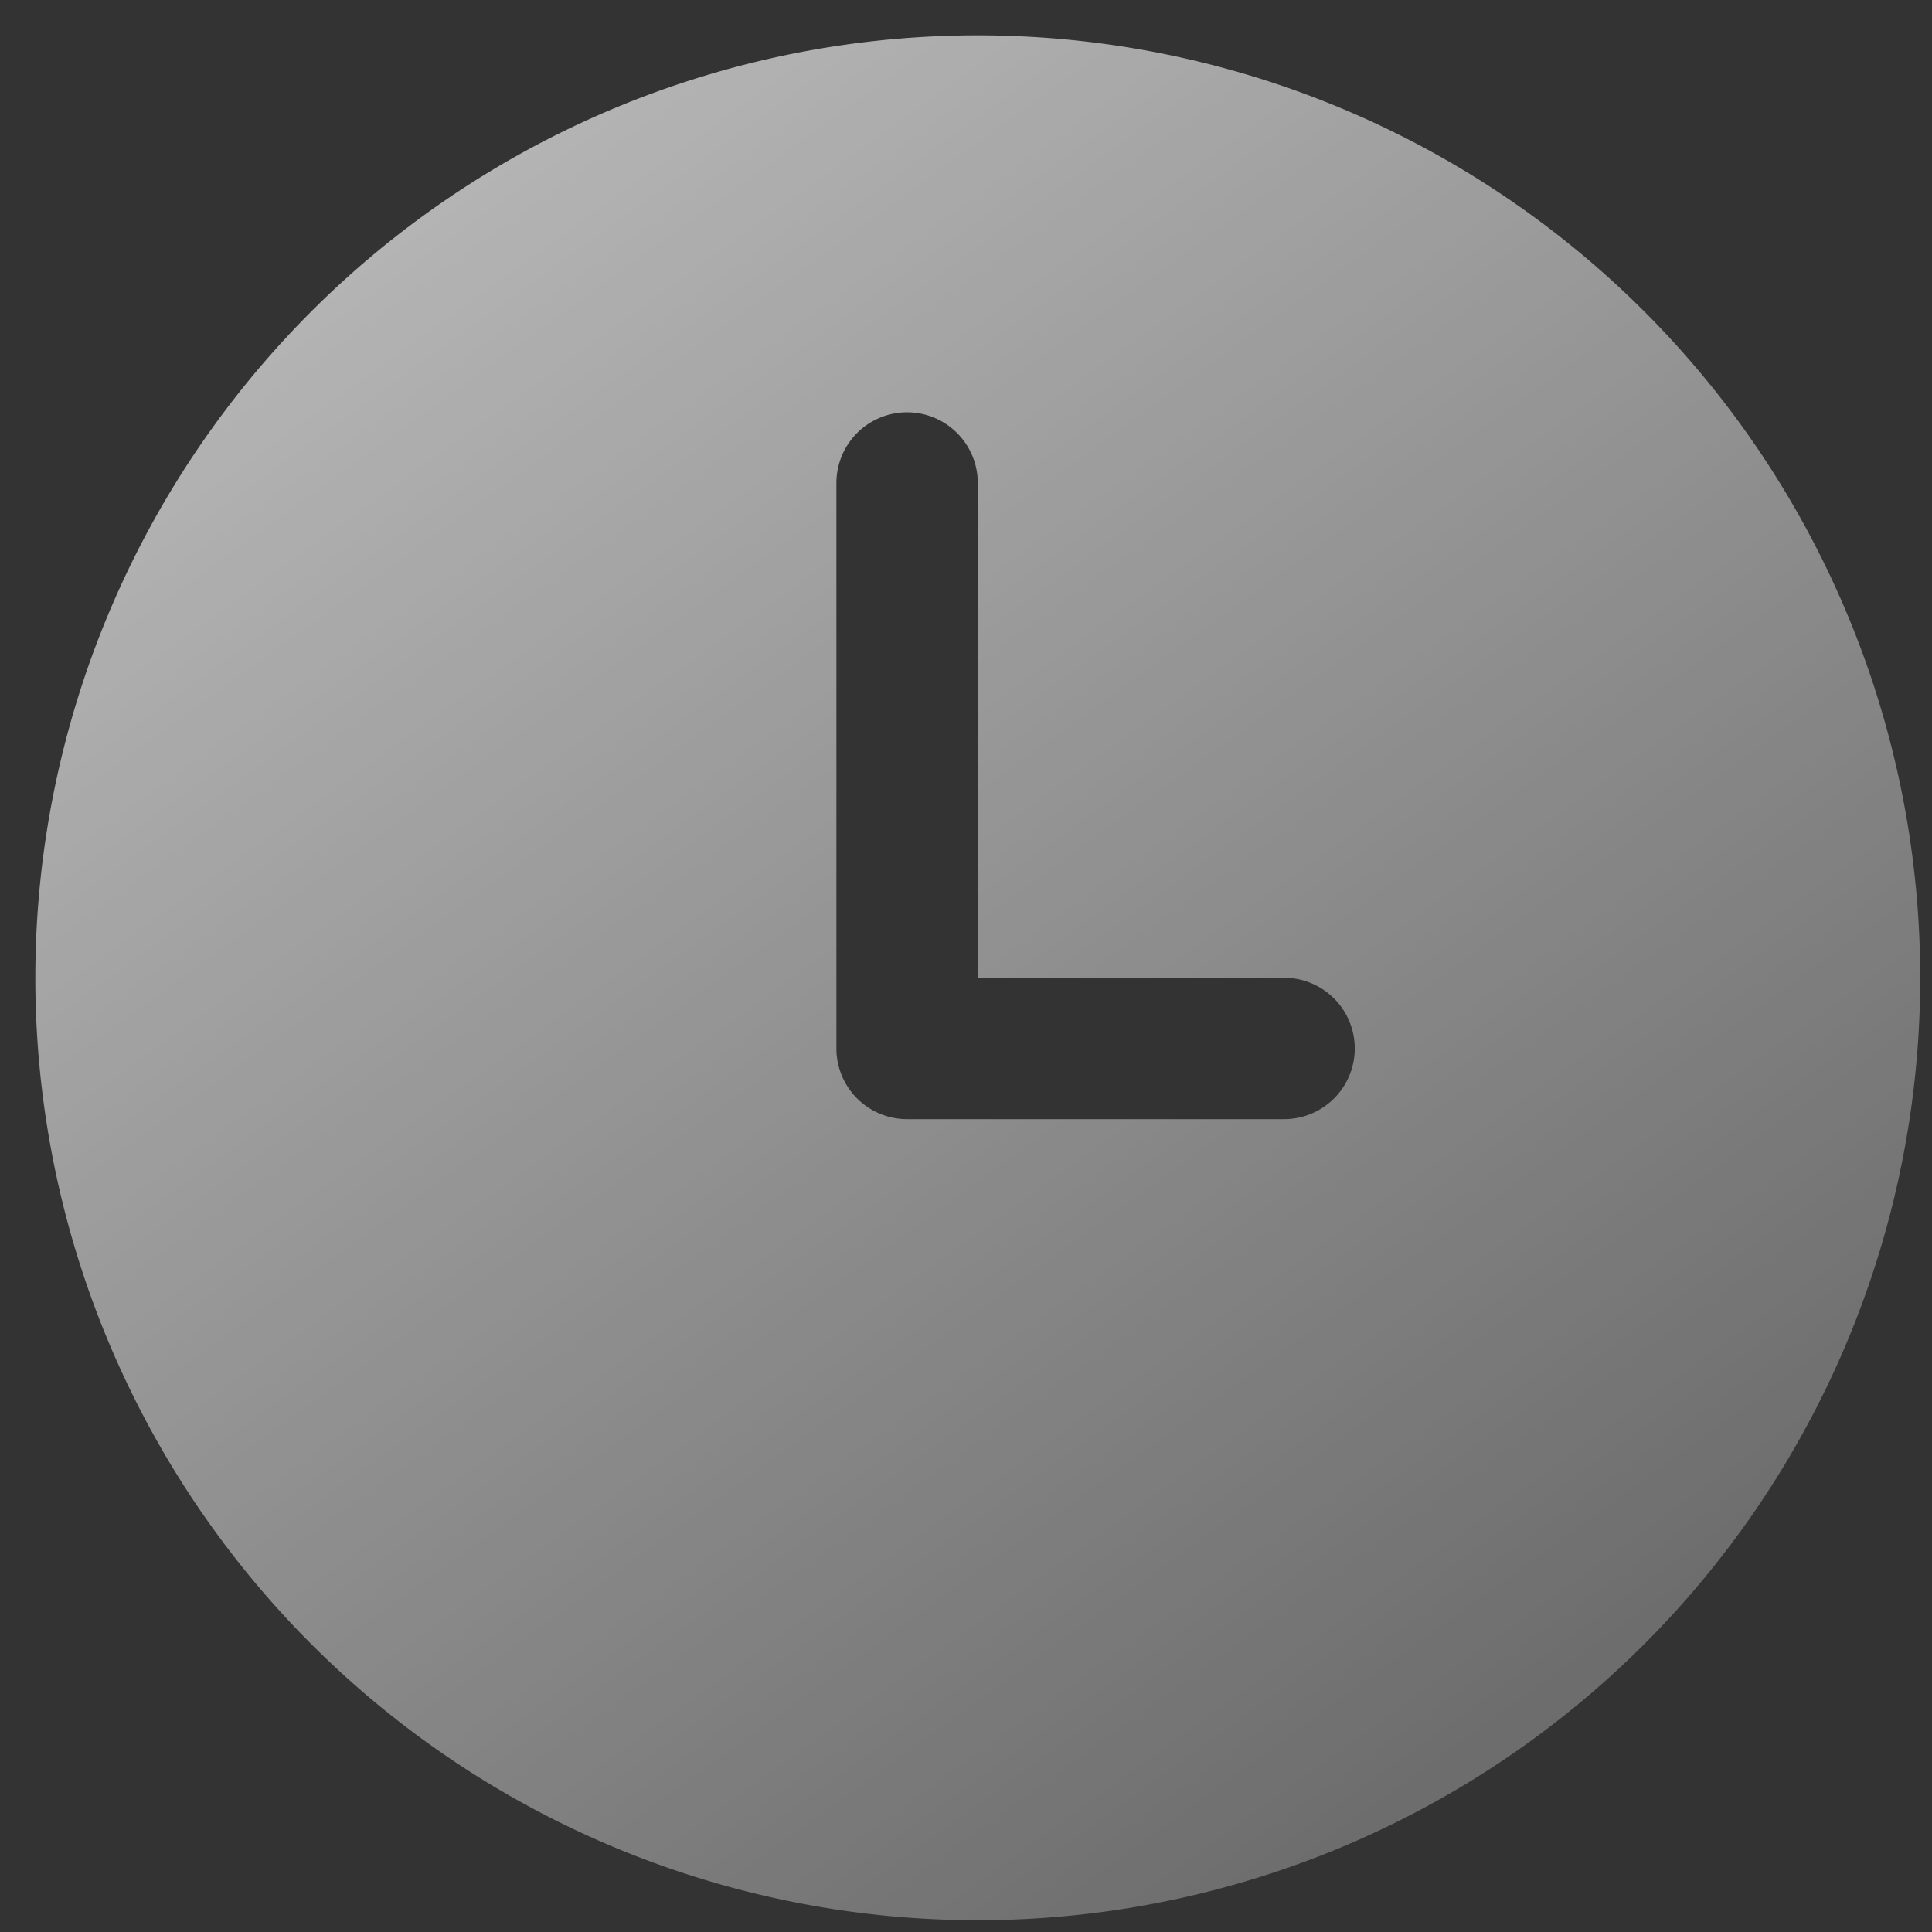 <svg xmlns="http://www.w3.org/2000/svg" fill="none" viewBox="0 0 41 41">
  <rect x="0" y="0" width="41" height="41" fill="#333333" stroke="none"/>
  <path fill="url(#a)" fill-opacity=".7" d="M27.25 23.75h-8a1.5 1.5 0 0 1-1.5-1.5v-12a1.5 1.5 0 1 1 3 0v10.5h6.5a1.5 1.5 0 1 1 0 3Zm-6.5-23a20 20 0 1 0 0 40 20 20 0 0 0 0-40Z"/>
  <defs>
    <linearGradient id="a" x1=".99" x2="33.68" y1=".76" y2="46.02" gradientUnits="userSpaceOnUse">
      <stop stop-color="#fff"/>
      <stop offset="1" stop-color="#fff" stop-opacity=".3"/>
    </linearGradient>
  </defs>
</svg>

